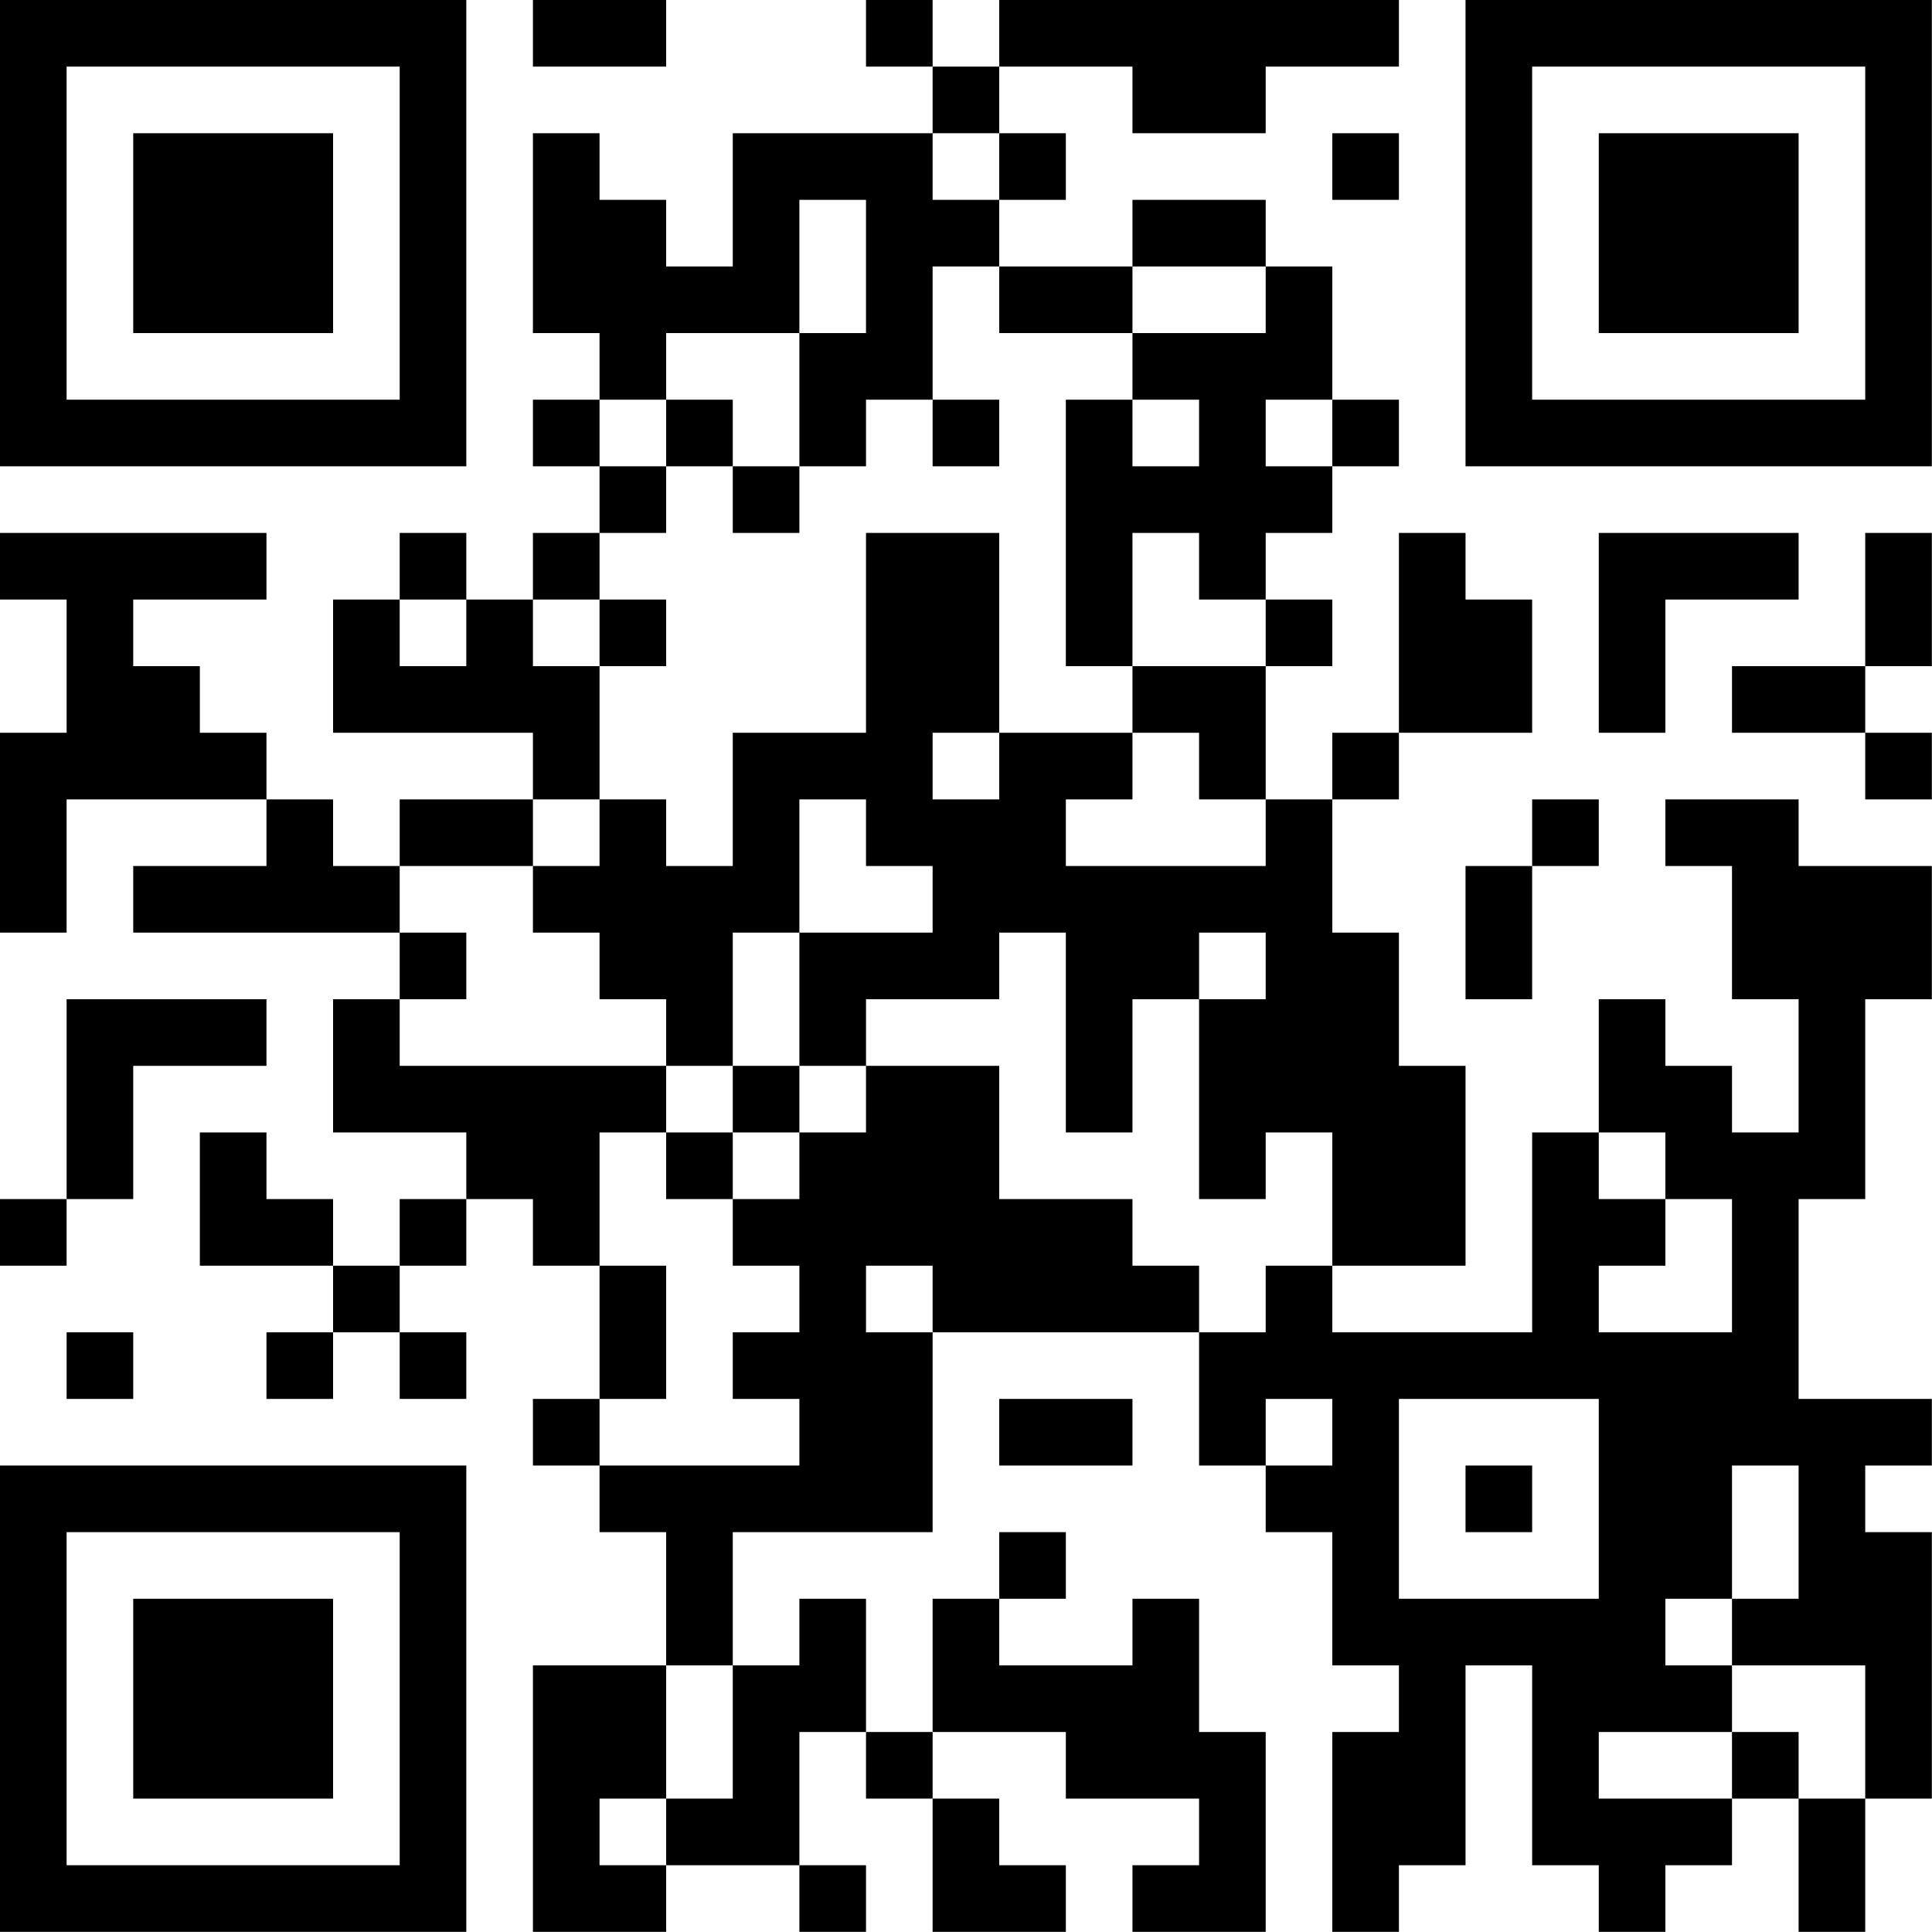 <?xml version="1.0" encoding="UTF-8"?>
<svg xmlns="http://www.w3.org/2000/svg" version="1.1" width="100" height="100" viewBox="0 0 100 100"><rect x="0" y="0" width="100" height="100" fill="#ffffff"/><g transform="scale(3.448)"><g transform="translate(0,0)"><path fill-rule="evenodd" d="M8 0L8 1L10 1L10 0ZM13 0L13 1L14 1L14 2L11 2L11 4L10 4L10 3L9 3L9 2L8 2L8 5L9 5L9 6L8 6L8 7L9 7L9 8L8 8L8 9L7 9L7 8L6 8L6 9L5 9L5 11L8 11L8 12L6 12L6 13L5 13L5 12L4 12L4 11L3 11L3 10L2 10L2 9L4 9L4 8L0 8L0 9L1 9L1 11L0 11L0 14L1 14L1 12L4 12L4 13L2 13L2 14L6 14L6 15L5 15L5 17L7 17L7 18L6 18L6 19L5 19L5 18L4 18L4 17L3 17L3 19L5 19L5 20L4 20L4 21L5 21L5 20L6 20L6 21L7 21L7 20L6 20L6 19L7 19L7 18L8 18L8 19L9 19L9 21L8 21L8 22L9 22L9 23L10 23L10 25L8 25L8 29L10 29L10 28L12 28L12 29L13 29L13 28L12 28L12 26L13 26L13 27L14 27L14 29L16 29L16 28L15 28L15 27L14 27L14 26L16 26L16 27L18 27L18 28L17 28L17 29L19 29L19 26L18 26L18 24L17 24L17 25L15 25L15 24L16 24L16 23L15 23L15 24L14 24L14 26L13 26L13 24L12 24L12 25L11 25L11 23L14 23L14 20L18 20L18 22L19 22L19 23L20 23L20 25L21 25L21 26L20 26L20 29L21 29L21 28L22 28L22 25L23 25L23 28L24 28L24 29L25 29L25 28L26 28L26 27L27 27L27 29L28 29L28 27L29 27L29 23L28 23L28 22L29 22L29 21L27 21L27 18L28 18L28 15L29 15L29 13L27 13L27 12L25 12L25 13L26 13L26 15L27 15L27 17L26 17L26 16L25 16L25 15L24 15L24 17L23 17L23 20L20 20L20 19L22 19L22 16L21 16L21 14L20 14L20 12L21 12L21 11L23 11L23 9L22 9L22 8L21 8L21 11L20 11L20 12L19 12L19 10L20 10L20 9L19 9L19 8L20 8L20 7L21 7L21 6L20 6L20 4L19 4L19 3L17 3L17 4L15 4L15 3L16 3L16 2L15 2L15 1L17 1L17 2L19 2L19 1L21 1L21 0L15 0L15 1L14 1L14 0ZM14 2L14 3L15 3L15 2ZM20 2L20 3L21 3L21 2ZM12 3L12 5L10 5L10 6L9 6L9 7L10 7L10 8L9 8L9 9L8 9L8 10L9 10L9 12L8 12L8 13L6 13L6 14L7 14L7 15L6 15L6 16L10 16L10 17L9 17L9 19L10 19L10 21L9 21L9 22L12 22L12 21L11 21L11 20L12 20L12 19L11 19L11 18L12 18L12 17L13 17L13 16L15 16L15 18L17 18L17 19L18 19L18 20L19 20L19 19L20 19L20 17L19 17L19 18L18 18L18 15L19 15L19 14L18 14L18 15L17 15L17 17L16 17L16 14L15 14L15 15L13 15L13 16L12 16L12 14L14 14L14 13L13 13L13 12L12 12L12 14L11 14L11 16L10 16L10 15L9 15L9 14L8 14L8 13L9 13L9 12L10 12L10 13L11 13L11 11L13 11L13 8L15 8L15 11L14 11L14 12L15 12L15 11L17 11L17 12L16 12L16 13L19 13L19 12L18 12L18 11L17 11L17 10L19 10L19 9L18 9L18 8L17 8L17 10L16 10L16 6L17 6L17 7L18 7L18 6L17 6L17 5L19 5L19 4L17 4L17 5L15 5L15 4L14 4L14 6L13 6L13 7L12 7L12 5L13 5L13 3ZM10 6L10 7L11 7L11 8L12 8L12 7L11 7L11 6ZM14 6L14 7L15 7L15 6ZM19 6L19 7L20 7L20 6ZM24 8L24 11L25 11L25 9L27 9L27 8ZM28 8L28 10L26 10L26 11L28 11L28 12L29 12L29 11L28 11L28 10L29 10L29 8ZM6 9L6 10L7 10L7 9ZM9 9L9 10L10 10L10 9ZM23 12L23 13L22 13L22 15L23 15L23 13L24 13L24 12ZM1 15L1 18L0 18L0 19L1 19L1 18L2 18L2 16L4 16L4 15ZM11 16L11 17L10 17L10 18L11 18L11 17L12 17L12 16ZM24 17L24 18L25 18L25 19L24 19L24 20L26 20L26 18L25 18L25 17ZM13 19L13 20L14 20L14 19ZM1 20L1 21L2 21L2 20ZM15 21L15 22L17 22L17 21ZM19 21L19 22L20 22L20 21ZM21 21L21 24L24 24L24 21ZM22 22L22 23L23 23L23 22ZM26 22L26 24L25 24L25 25L26 25L26 26L24 26L24 27L26 27L26 26L27 26L27 27L28 27L28 25L26 25L26 24L27 24L27 22ZM10 25L10 27L9 27L9 28L10 28L10 27L11 27L11 25ZM0 0L0 7L7 7L7 0ZM1 1L1 6L6 6L6 1ZM2 2L2 5L5 5L5 2ZM22 0L22 7L29 7L29 0ZM23 1L23 6L28 6L28 1ZM24 2L24 5L27 5L27 2ZM0 22L0 29L7 29L7 22ZM1 23L1 28L6 28L6 23ZM2 24L2 27L5 27L5 24Z" fill="#000000"/></g></g></svg>
